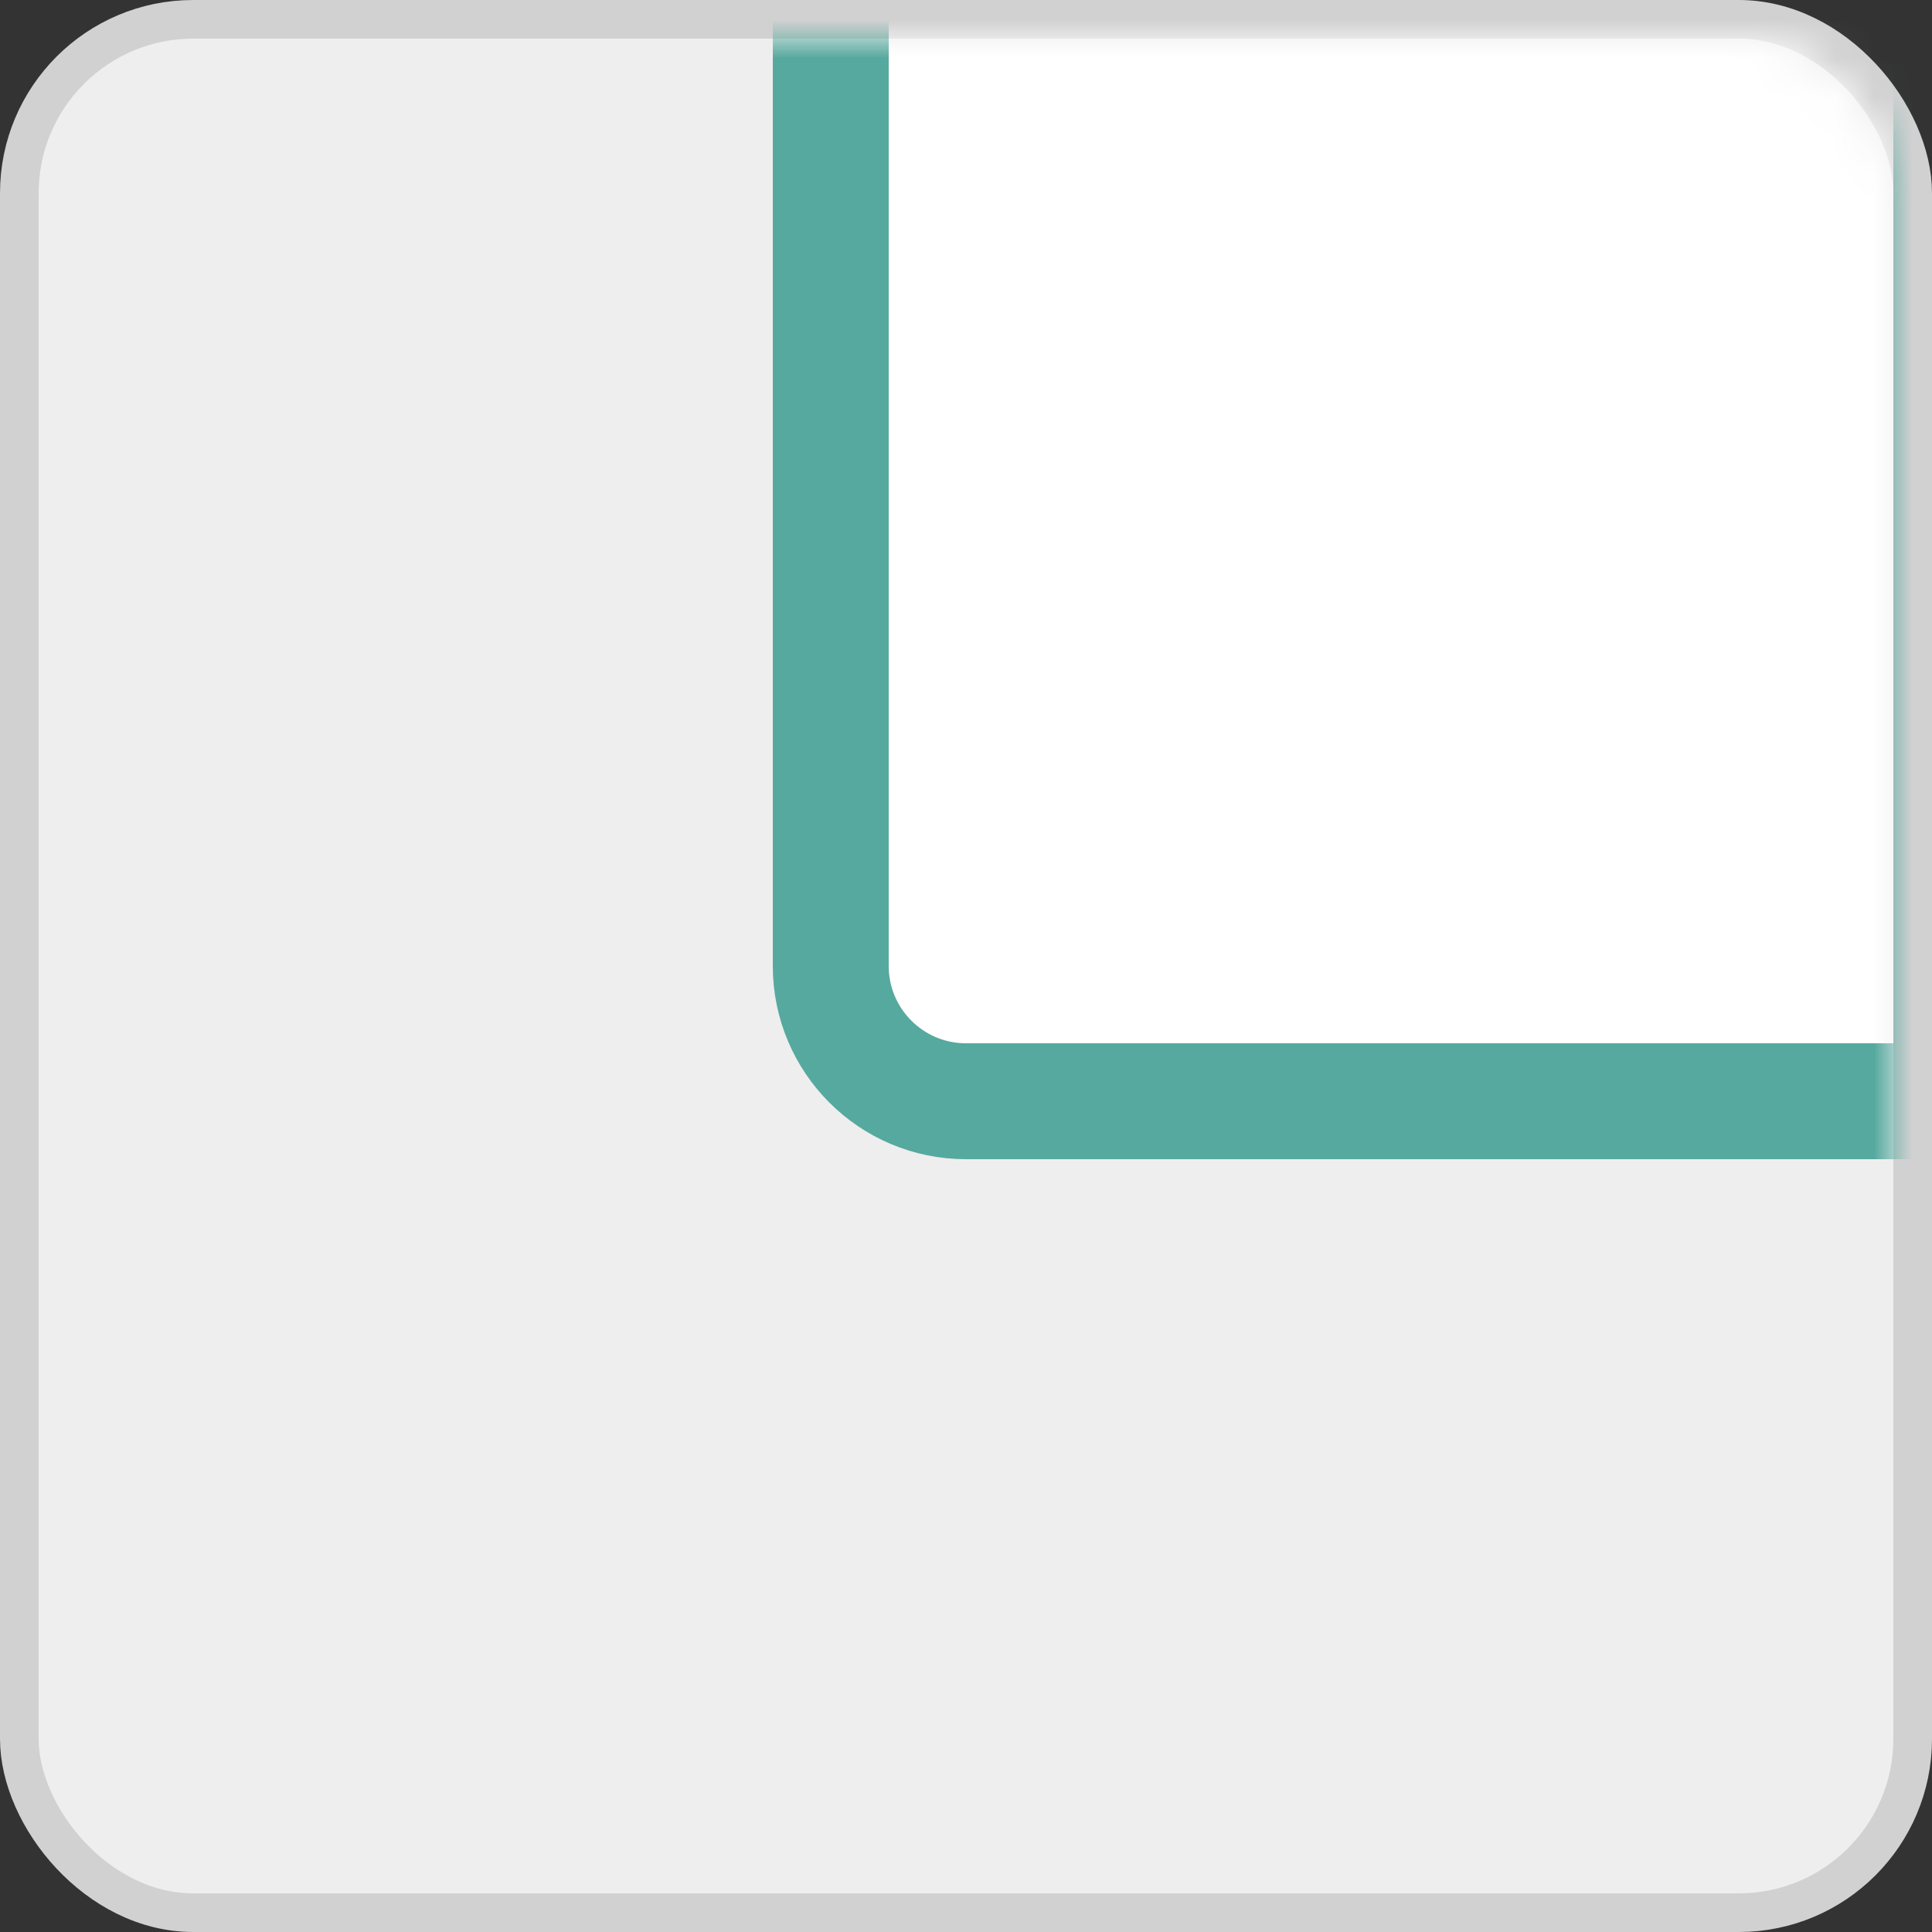 <svg width="50" height="50" viewBox="0 0 50 50" fill="none" xmlns="http://www.w3.org/2000/svg">
<rect x="0" y="0" width="50" height="50" fill="#333333" stroke="none"/>
<g clip-path="url(#clip0_1411_100)">
<rect x="0.5" y="0.5" width="49" height="49" rx="4.5" fill="#EEEEEE" stroke="#D1D1D1"/>
<mask id="mask0_1411_100" style="mask-type:alpha" maskUnits="userSpaceOnUse" x="1" y="1" width="48" height="48">
<rect x="1.5" y="1.5" width="47" height="47" rx="3.5" fill="#D9D9D9" stroke="#D1D1D1"/>
</mask>
<g mask="url(#mask0_1411_100)">
<path d="M21.5 -2.5H47C48.933 -2.5 50.5 -0.933 50.5 1V28.5H25C23.067 28.5 21.5 26.933 21.5 25V-2.5Z" fill="white" stroke="#56A99E" stroke-width="3"/>
</g>
</g>
<defs>
<clipPath id="clip0_1411_100">
<rect width="50" height="50" fill="white"/>
</clipPath>
</defs>
</svg>
